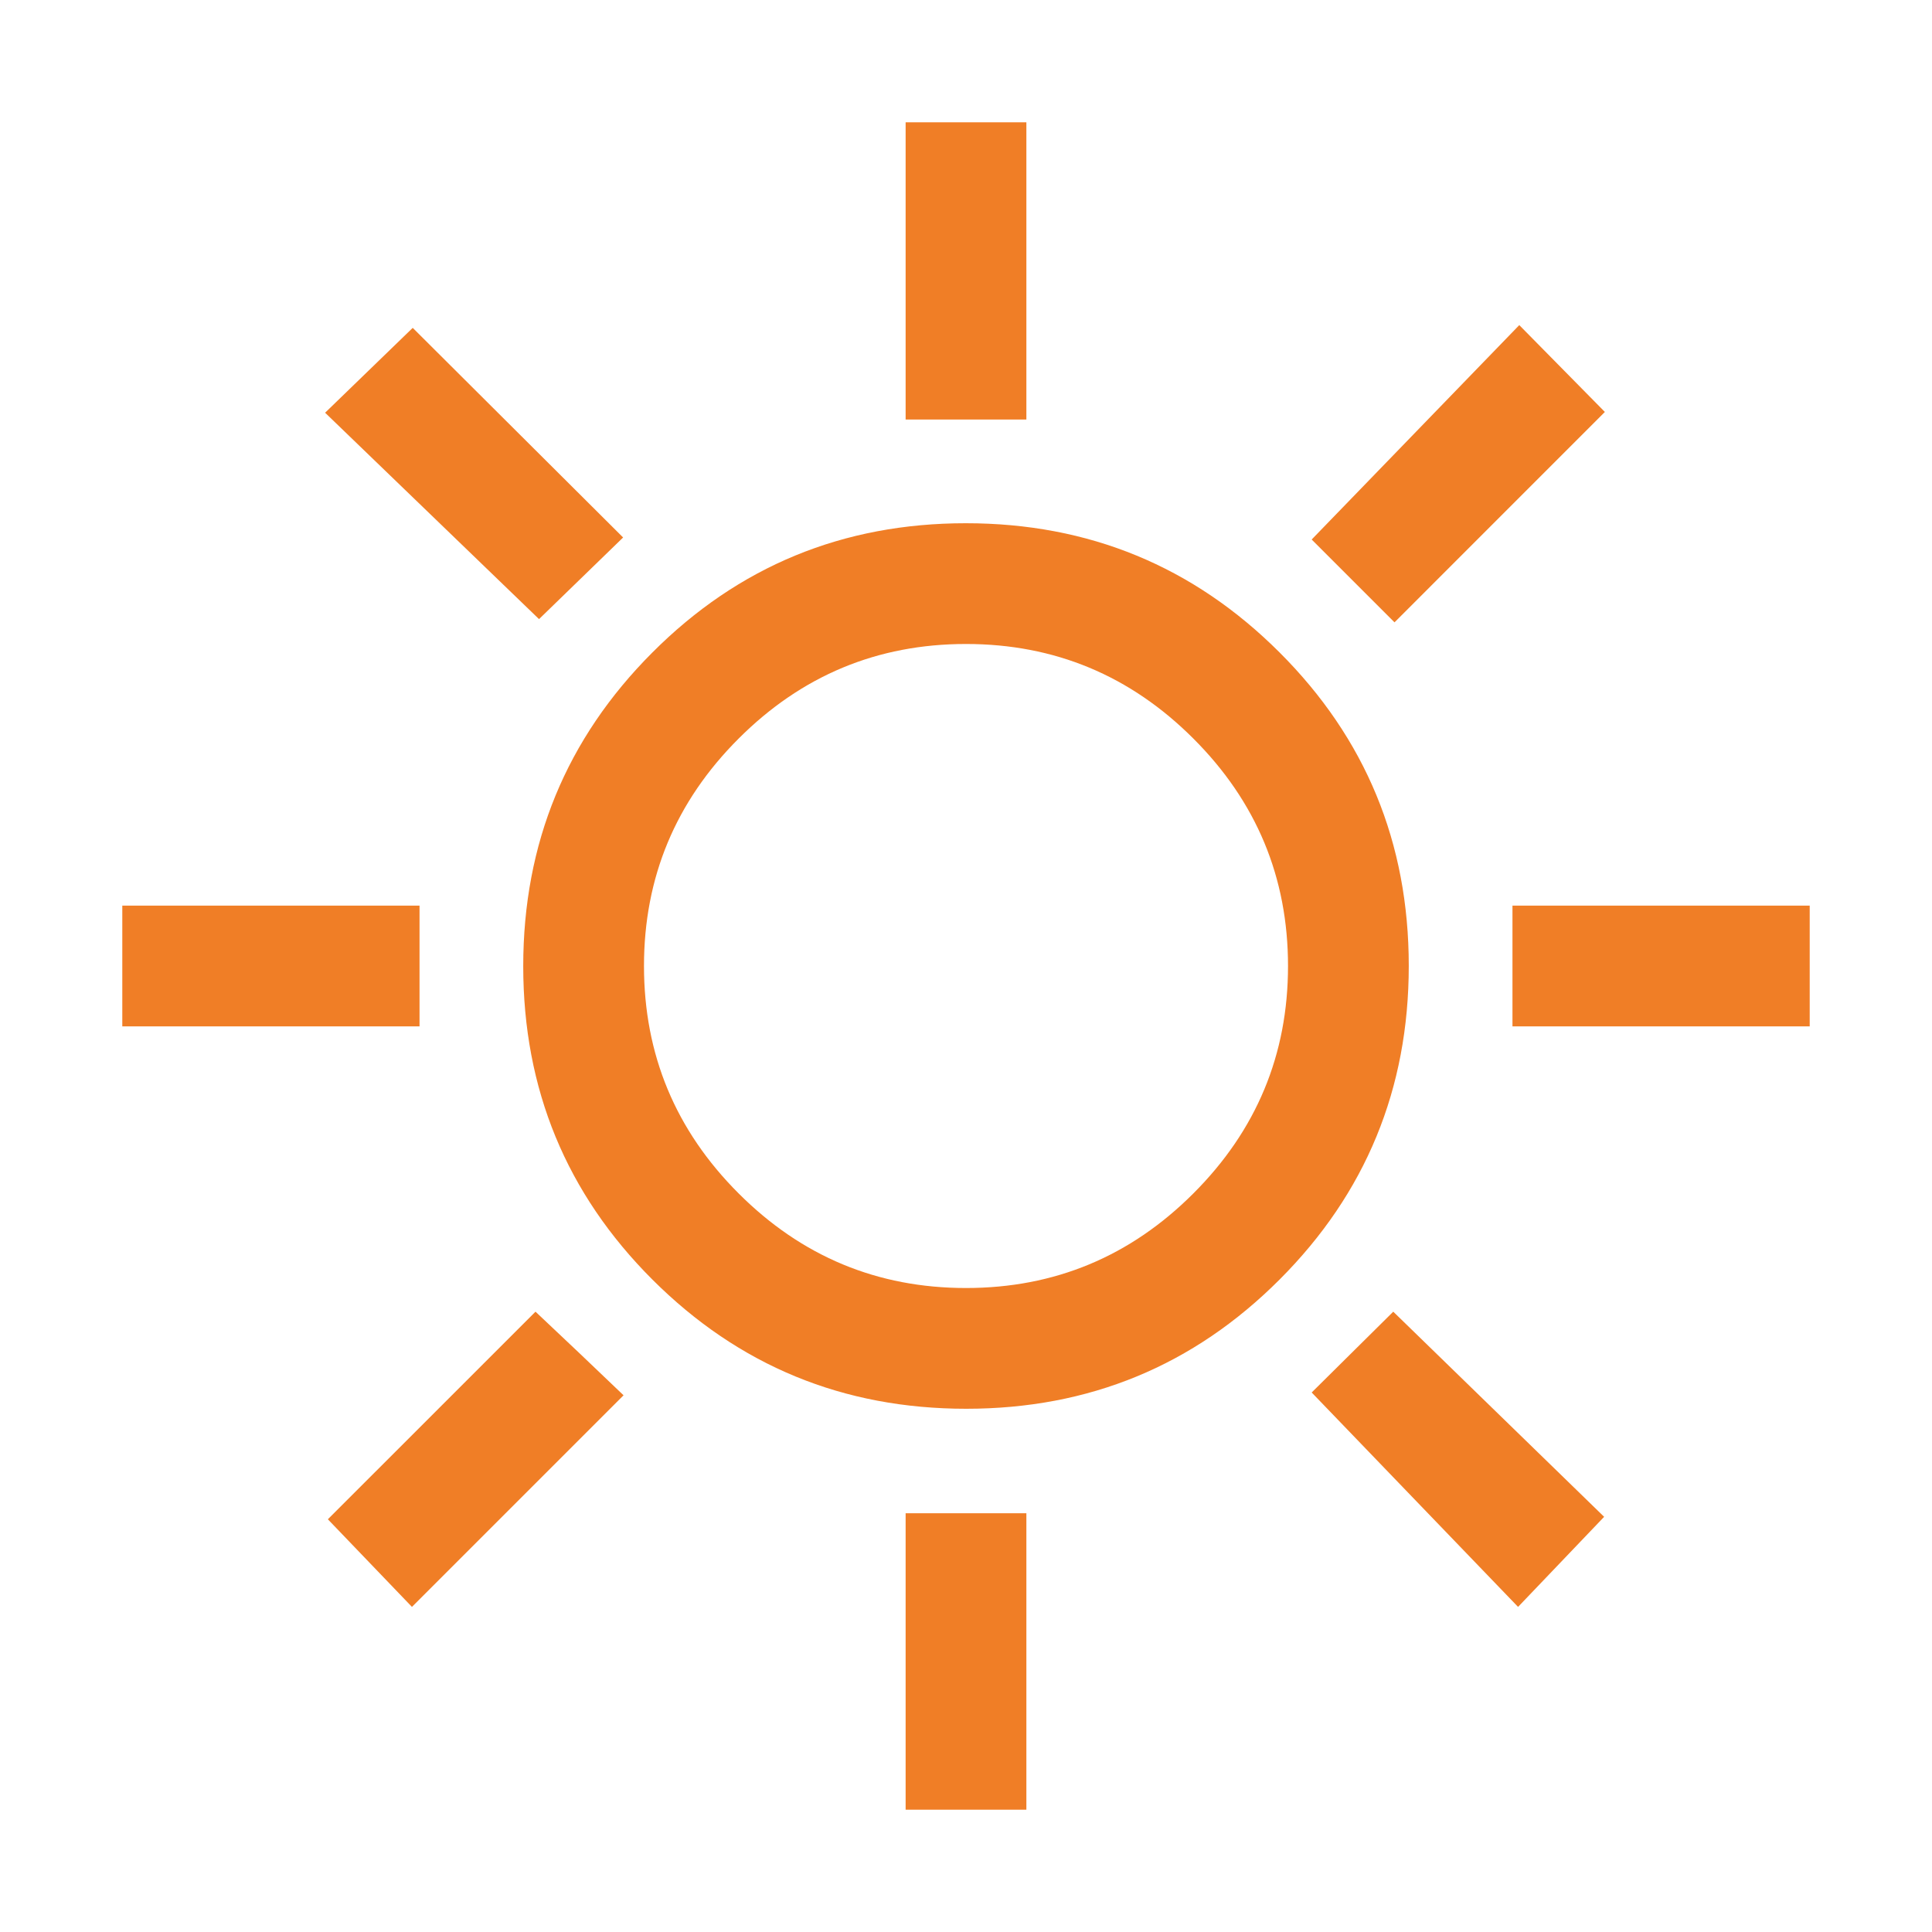 <?xml version="1.0" encoding="UTF-8"?>
<svg xmlns="http://www.w3.org/2000/svg" width="40" height="40" viewBox="0 0 40 40" fill="none">
  <mask id="mask0_5_137" style="mask-type:alpha" maskUnits="userSpaceOnUse" x="0" y="0" width="40" height="40">
    <rect width="40" height="40" fill="#D9D9D9"></rect>
  </mask>
  <g mask="url(#mask0_5_137)">
    <path d="M18.75 8.686V2.532H21.25V8.686H18.75ZM28.872 12.885L27.157 11.17L31.455 6.731L33.227 8.529L28.872 12.885ZM31.314 21.25V18.75H37.468V21.25H31.314ZM18.75 37.468V31.33H21.25V37.468H18.75ZM11.16 12.818L6.731 8.545L8.545 6.788L12.901 11.128L11.16 12.818ZM31.43 33.269L27.157 28.83L28.846 27.157L33.212 31.404L31.43 33.269ZM2.532 21.25V18.75H8.686V21.25H2.532ZM8.529 33.269L6.788 31.455L11.087 27.157L11.99 28.01L12.91 28.888L8.529 33.269ZM20.004 29.167C17.458 29.167 15.294 28.276 13.509 26.494C11.725 24.712 10.833 22.549 10.833 20.004C10.833 17.459 11.724 15.294 13.506 13.51C15.287 11.725 17.451 10.833 19.996 10.833C22.541 10.833 24.706 11.724 26.49 13.506C28.274 15.287 29.167 17.451 29.167 19.996C29.167 22.541 28.276 24.706 26.494 26.49C24.712 28.275 22.549 29.167 20.004 29.167ZM20 26.667C21.833 26.667 23.403 26.014 24.708 24.708C26.014 23.403 26.667 21.833 26.667 20C26.667 18.167 26.014 16.597 24.708 15.292C23.403 13.986 21.833 13.333 20 13.333C18.167 13.333 16.597 13.986 15.292 15.292C13.986 16.597 13.333 18.167 13.333 20C13.333 21.833 13.986 23.403 15.292 24.708C16.597 26.014 18.167 26.667 20 26.667Z" fill="#F07E26"></path>
  </g>
</svg>

